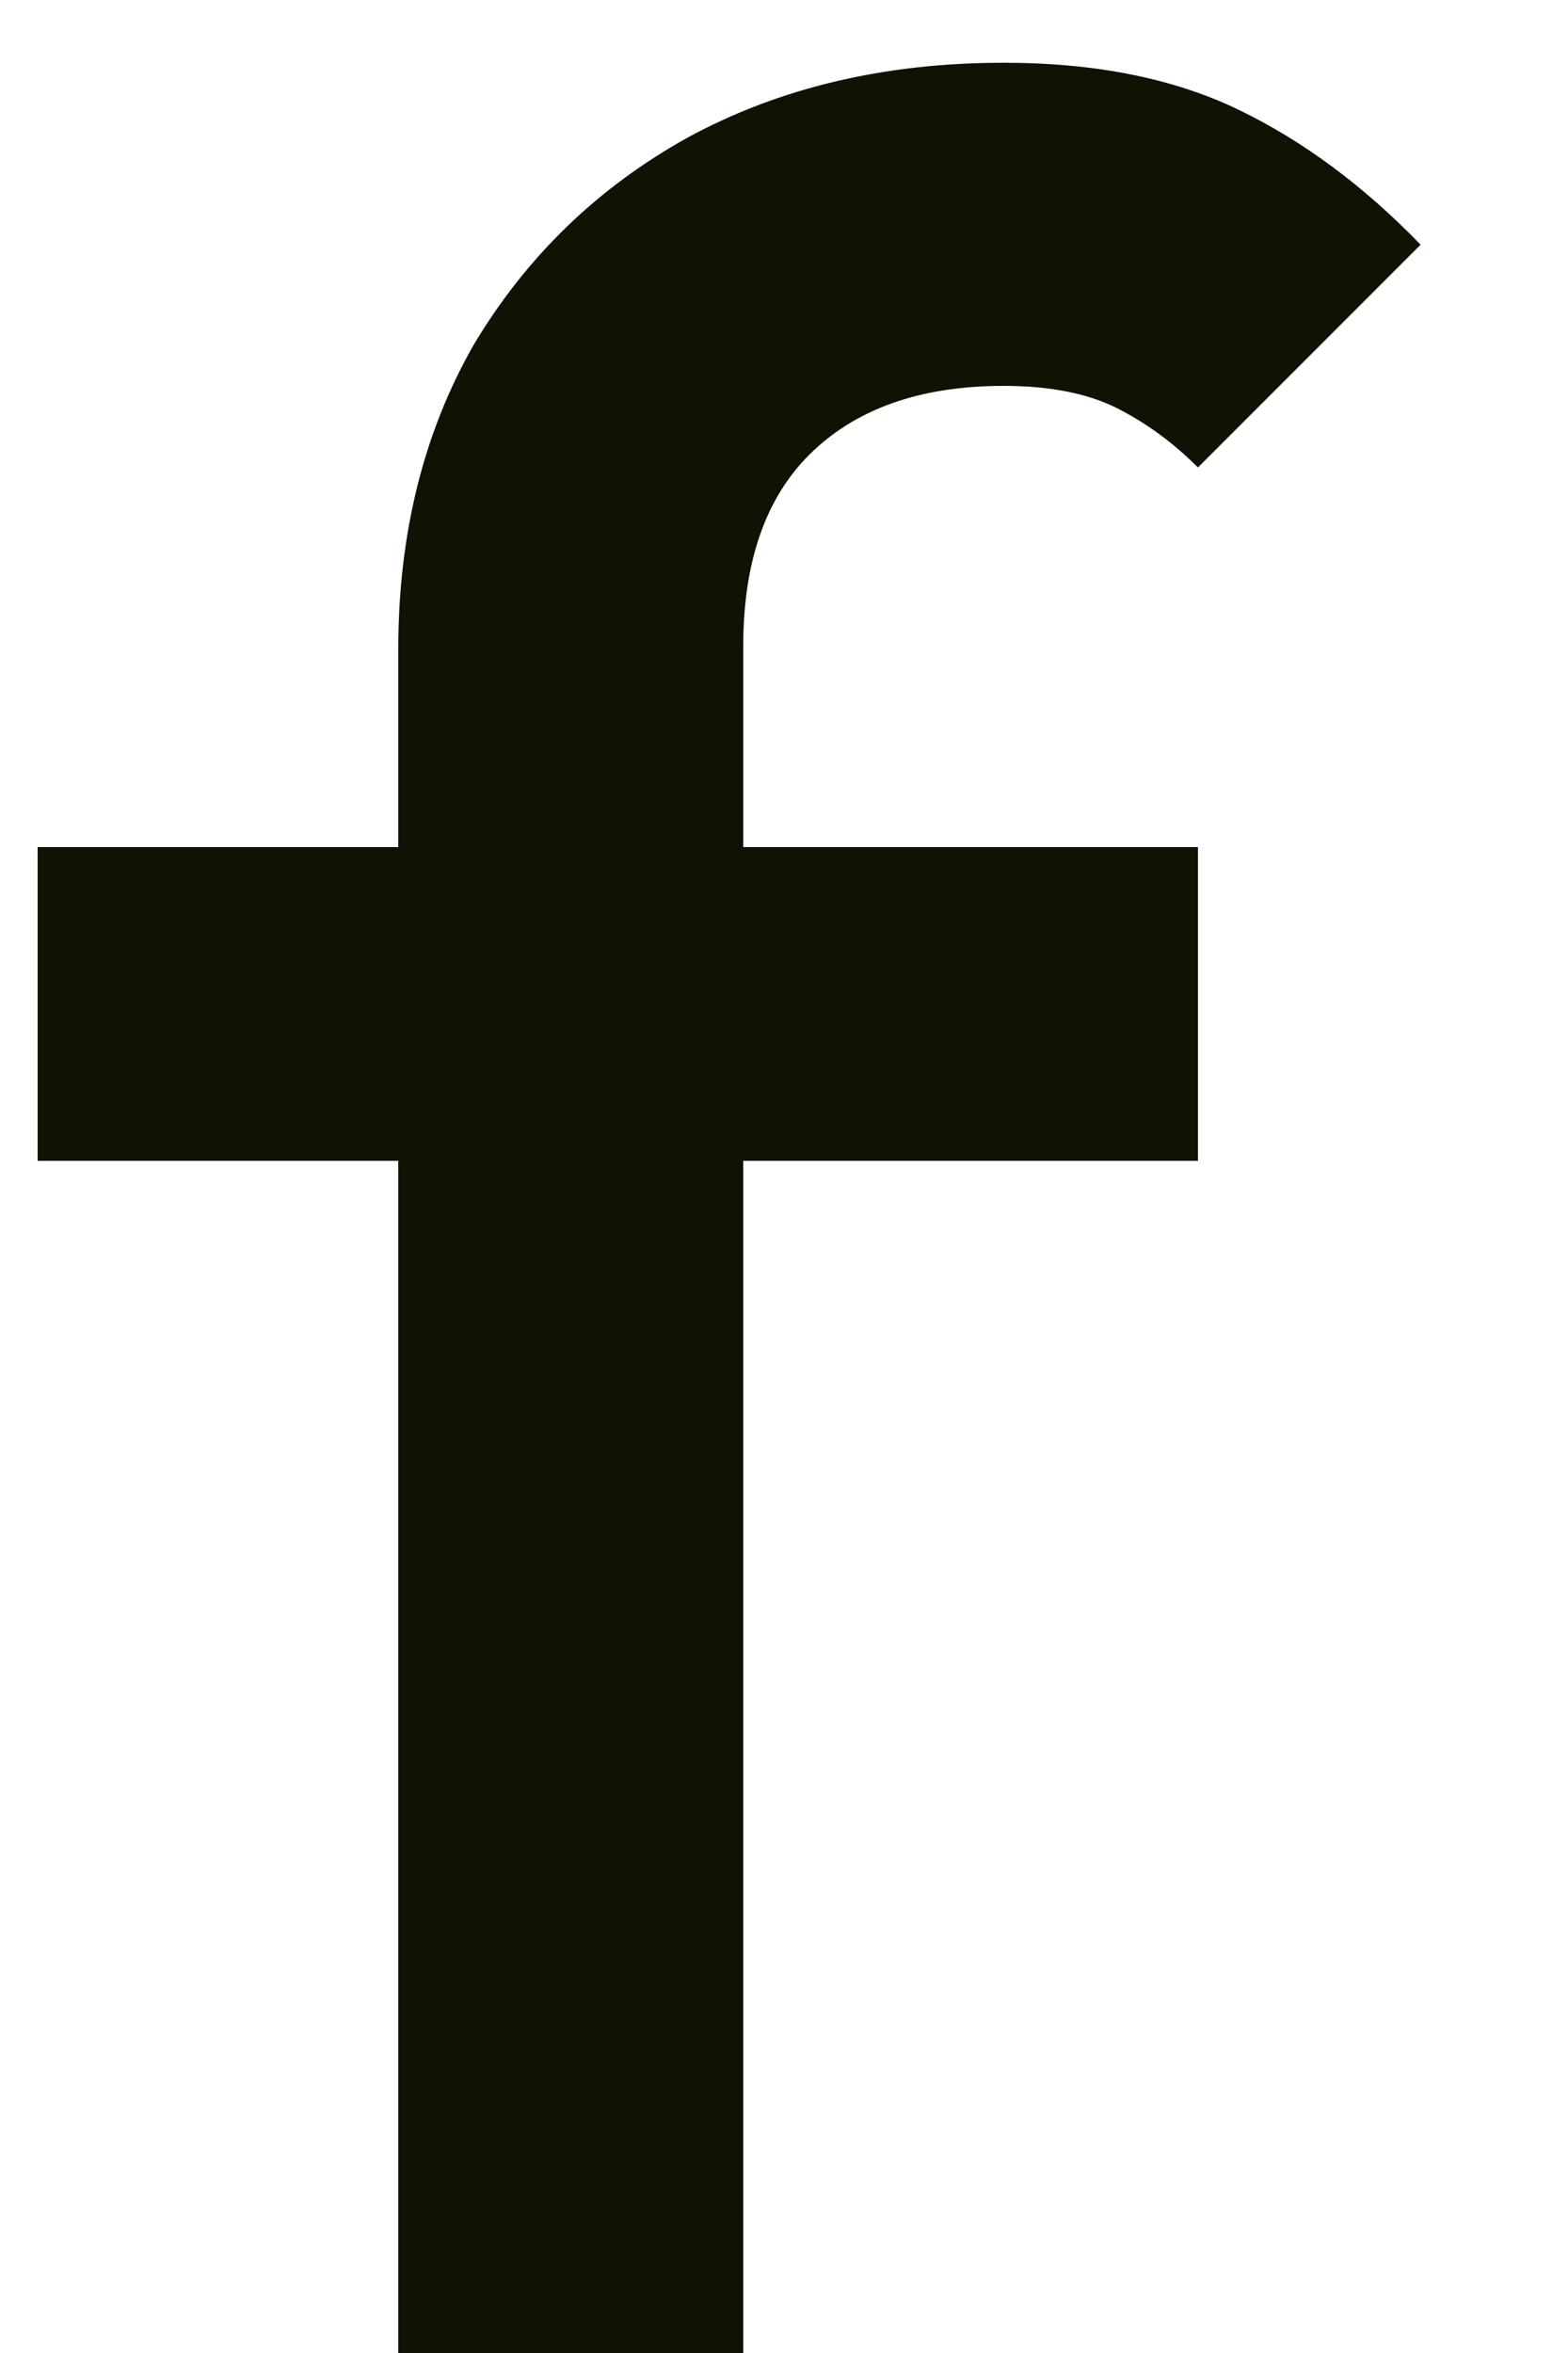 <svg xmlns="http://www.w3.org/2000/svg" fill="none" viewBox="0 0 8 12" height="12" width="8">
<path fill="#111204" d="M2.032 12V3.312C2.032 2.726 2.16 2.208 2.416 1.76C2.683 1.312 3.045 0.96 3.504 0.704C3.973 0.448 4.512 0.32 5.12 0.32C5.589 0.32 5.989 0.4 6.32 0.56C6.651 0.72 6.96 0.95 7.248 1.248L6.112 2.384C5.984 2.256 5.845 2.155 5.696 2.08C5.547 2.006 5.355 1.968 5.12 1.968C4.693 1.968 4.363 2.086 4.128 2.32C3.904 2.544 3.792 2.87 3.792 3.296V12H2.032ZM0.192 5.92V4.32H6.112V5.92H0.192Z"></path>
</svg>
